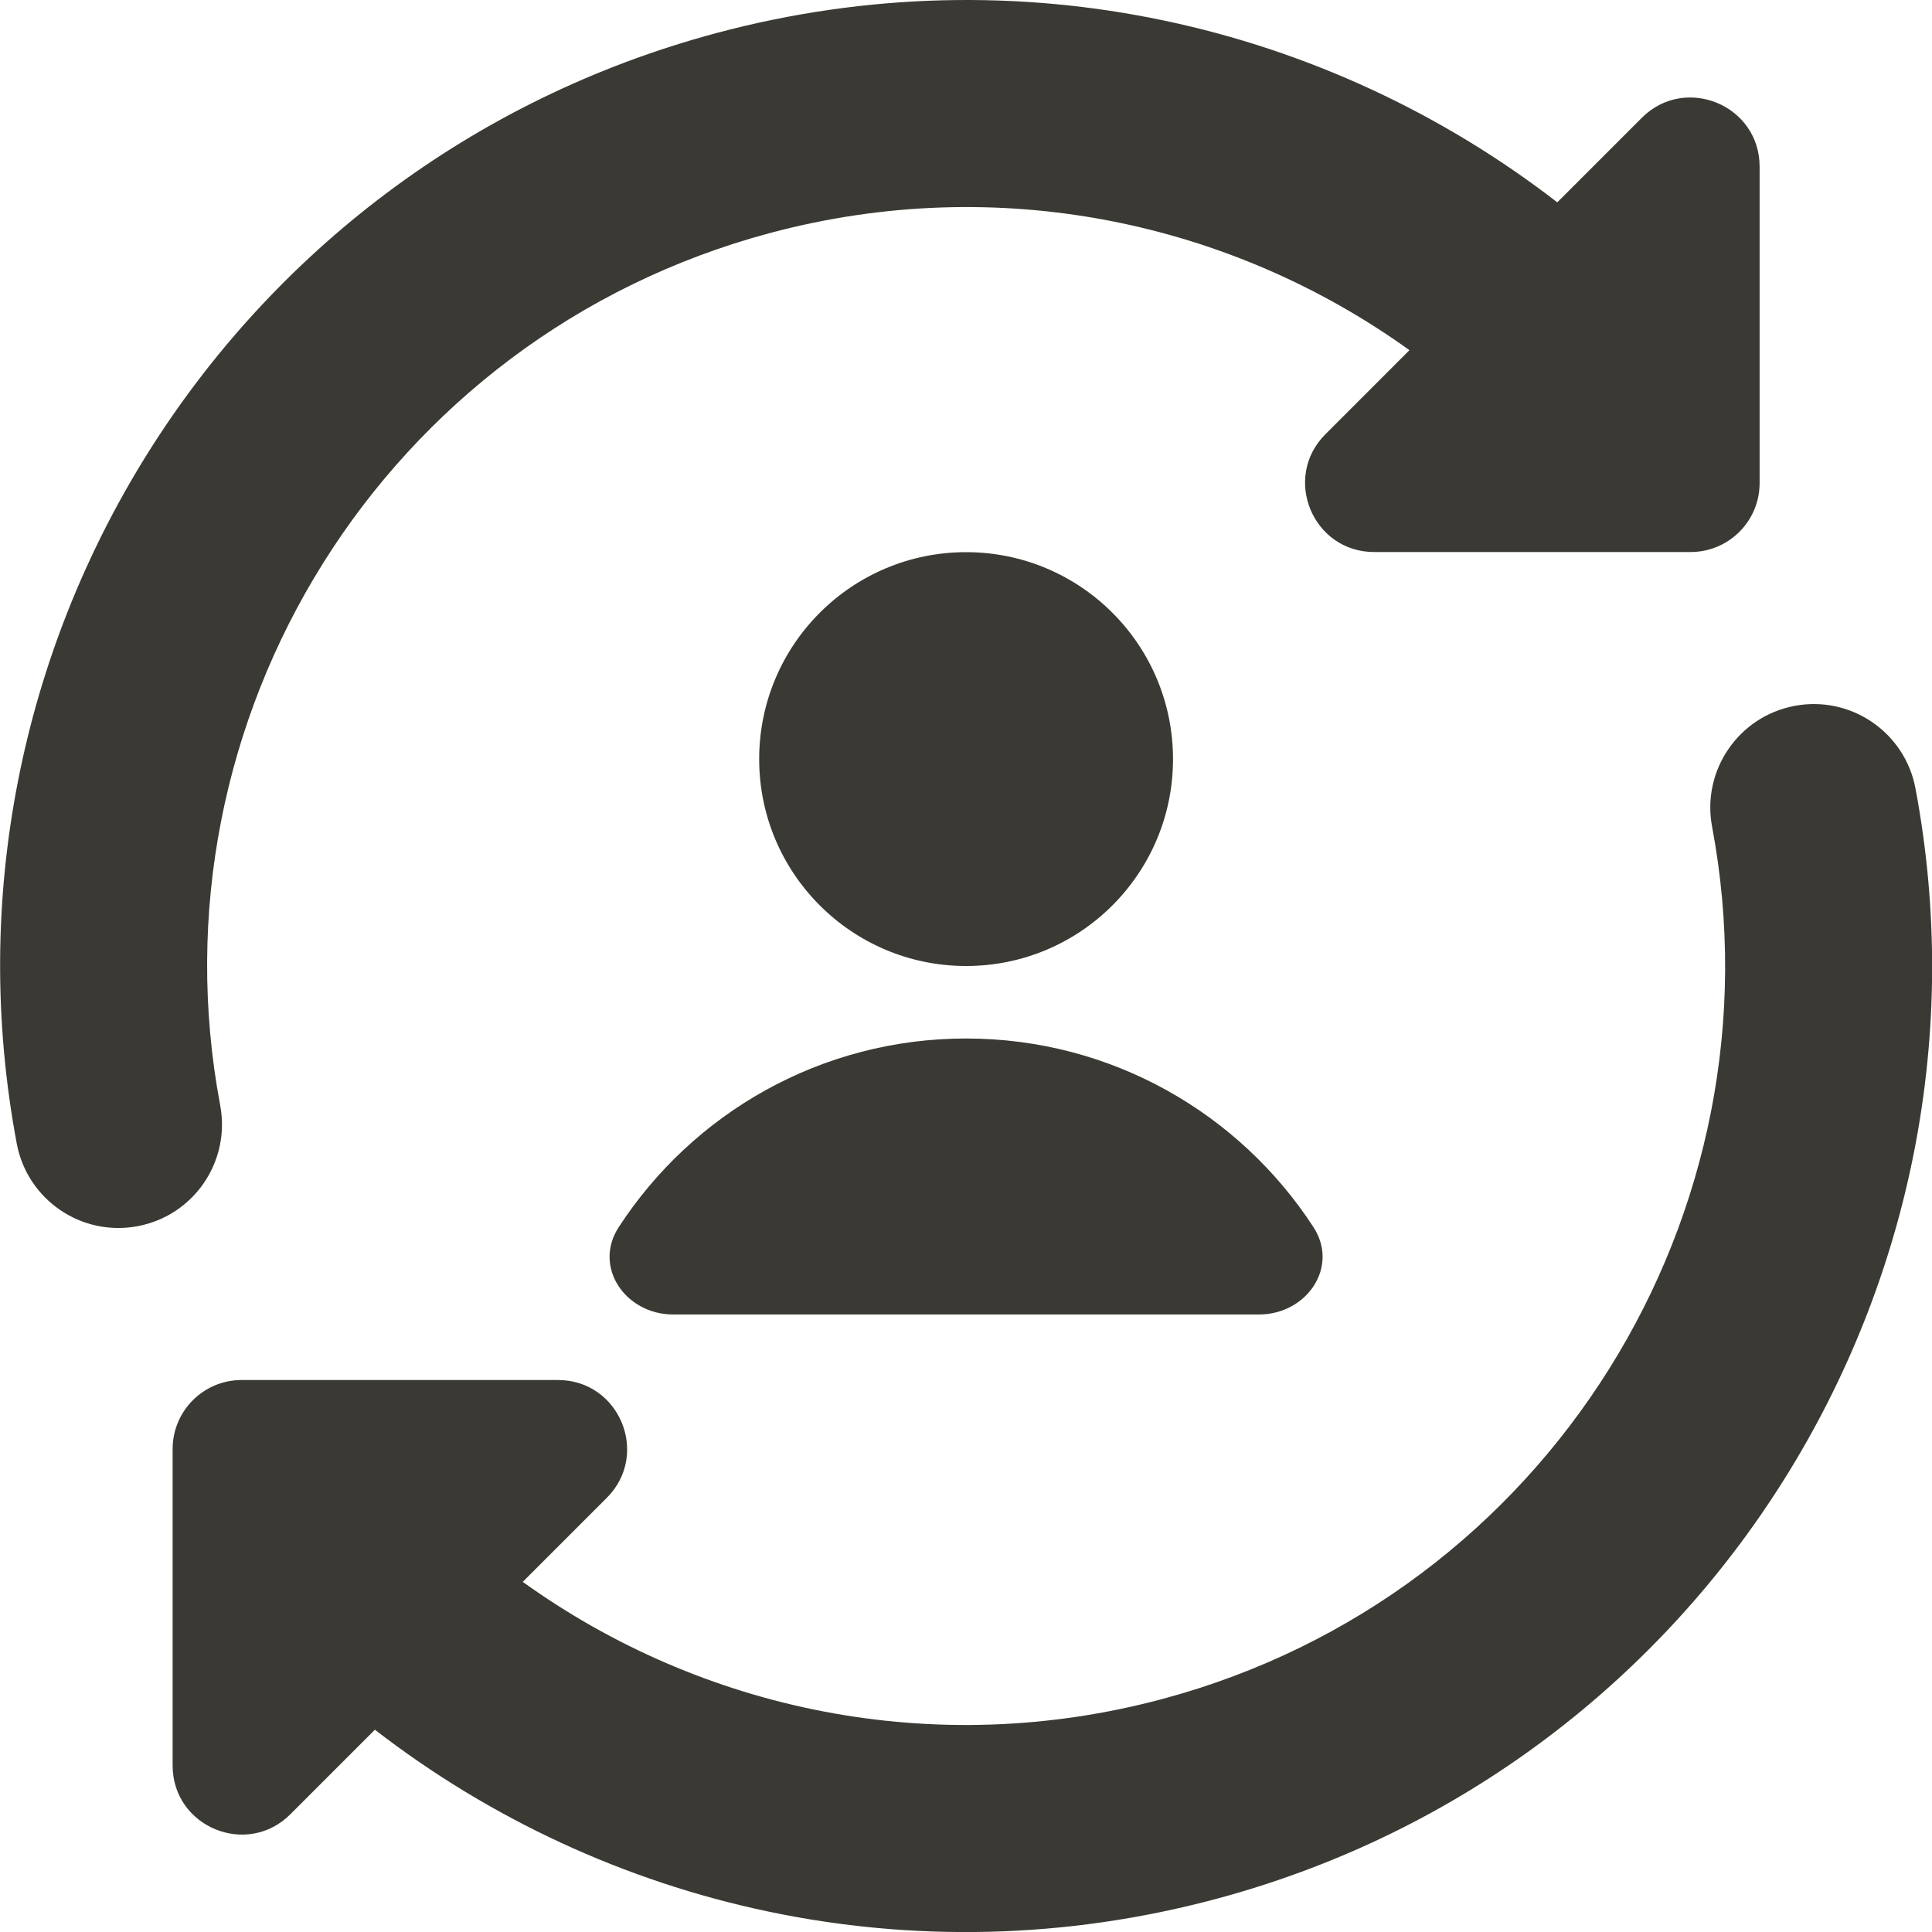 <svg width="40" height="40" viewBox="0 0 40 40" fill="none" xmlns="http://www.w3.org/2000/svg">
<g id="User-Sync-Online-In-Person--Streamline-Core" clip-path="url(#clip0_4989_6457)">
<g id="user-sync-online-in-person">
<path id="Union" fill-rule="evenodd" clip-rule="evenodd" d="M29.181 7.25C25.485 4.593 20.672 3.557 15.936 4.826C7.949 6.966 3.055 14.893 4.559 22.885C4.777 24.049 4.012 25.169 2.849 25.387C1.685 25.606 0.565 24.84 0.347 23.677C-1.567 13.499 4.659 3.411 14.827 0.686C21.101 -0.995 27.475 0.504 32.242 4.189L33.992 2.439C34.892 1.54 36.431 2.177 36.431 3.45V10.001C36.431 10.79 35.791 11.429 35.002 11.429H28.451C27.178 11.429 26.541 9.891 27.441 8.991L29.181 7.25ZM37.157 14.614C38.319 14.395 39.44 15.161 39.658 16.324C41.572 26.502 35.346 36.59 25.178 39.315C18.904 40.996 12.529 39.498 7.762 35.812L6.012 37.562C5.112 38.462 3.574 37.825 3.574 36.552V30.001C3.574 29.212 4.213 28.572 5.002 28.572H11.553C12.826 28.572 13.463 30.111 12.563 31.011L10.823 32.751C14.52 35.408 19.333 36.444 24.069 35.175C32.056 33.035 36.949 25.109 35.447 17.116C35.228 15.953 35.993 14.833 37.157 14.614ZM24.286 15.716C24.286 18.082 22.368 20 20.002 20C17.636 20 15.718 18.082 15.718 15.716C15.718 13.35 17.636 11.432 20.002 11.432C22.368 11.432 24.286 13.35 24.286 15.716ZM20.002 21.501C16.988 21.501 14.338 23.056 12.81 25.407C12.272 26.234 12.952 27.215 13.938 27.215H26.065C27.051 27.215 27.731 26.234 27.194 25.407C25.666 23.056 23.015 21.501 20.002 21.501Z" fill="#3A3933"/>
</g>
</g>
<defs>
<clipPath id="clip0_4989_6457">
<rect width="40" height="40" fill="white"/>
</clipPath>
</defs>
</svg>
